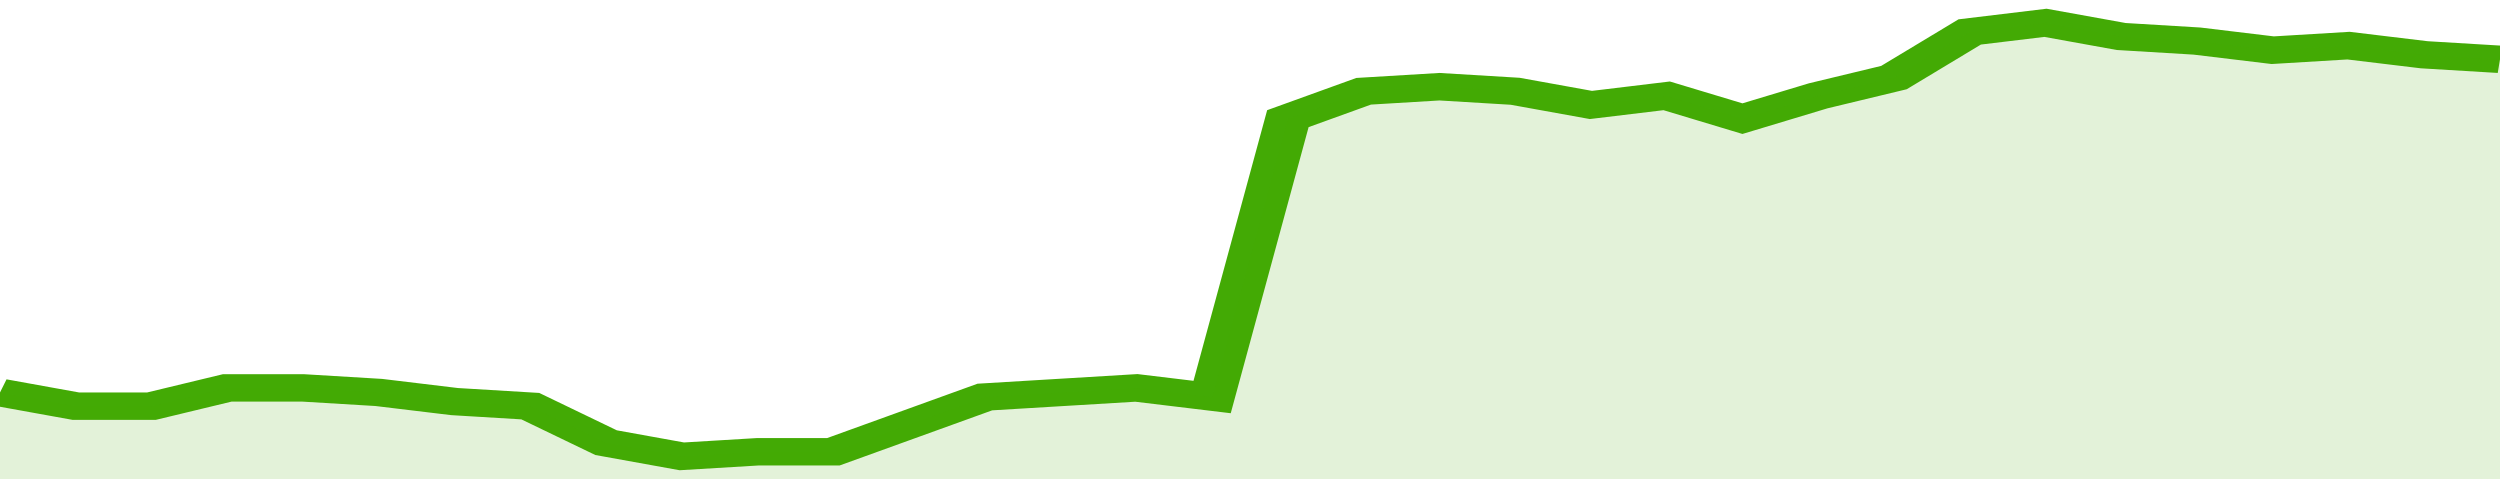 <svg xmlns="http://www.w3.org/2000/svg" viewBox="0 0 330 105" width="120" height="23" preserveAspectRatio="none">
				 <polyline fill="none" stroke="#43AA05" stroke-width="6" points="0, 86 10, 89 20, 89 30, 85 40, 85 50, 86 60, 88 70, 89 80, 97 90, 100 100, 99 110, 99 120, 93 130, 87 140, 86 150, 85 160, 87 170, 26 180, 20 190, 19 200, 20 210, 23 220, 21 230, 26 240, 21 250, 17 260, 7 270, 5 280, 8 290, 9 300, 11 310, 10 320, 12 330, 13 330, 13 "> </polyline>
				 <polygon fill="#43AA05" opacity="0.15" points="0, 105 0, 86 10, 89 20, 89 30, 85 40, 85 50, 86 60, 88 70, 89 80, 97 90, 100 100, 99 110, 99 120, 93 130, 87 140, 86 150, 85 160, 87 170, 26 180, 20 190, 19 200, 20 210, 23 220, 21 230, 26 240, 21 250, 17 260, 7 270, 5 280, 8 290, 9 300, 11 310, 10 320, 12 330, 13 330, 105 "></polygon>
			</svg>